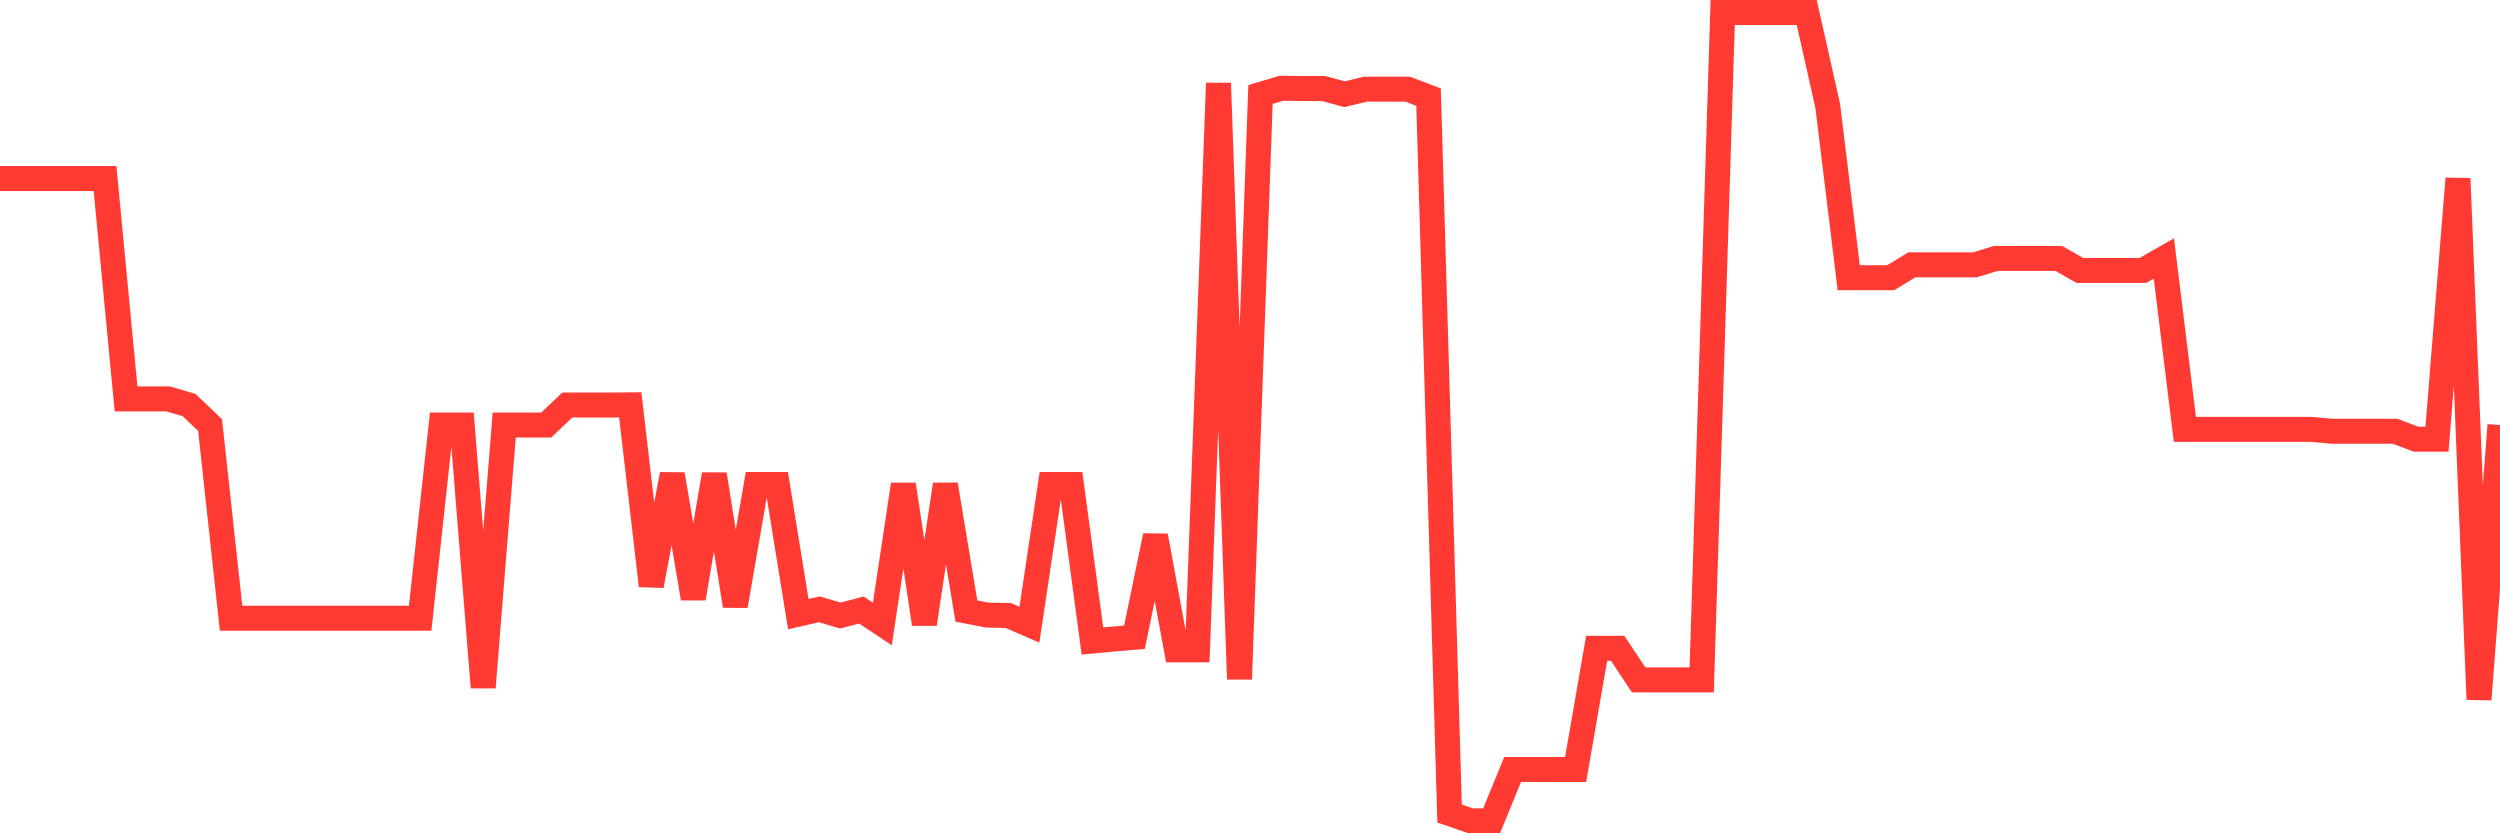 <svg
  xmlns="http://www.w3.org/2000/svg"
  xmlns:xlink="http://www.w3.org/1999/xlink"
  width="120"
  height="40"
  viewBox="0 0 120 40"
  preserveAspectRatio="none"
>
  <polyline
    points="0,8.57 1.008,8.57 2.017,8.57 3.025,8.57 4.034,8.57 5.042,8.57 6.05,19.146 7.059,19.146 8.067,19.146 9.076,19.443 10.084,20.403 11.092,29.675 12.101,29.675 13.109,29.675 14.118,29.675 15.126,29.675 16.134,29.675 17.143,29.675 18.151,29.675 19.16,29.675 20.168,29.675 21.176,20.403 22.185,20.403 23.193,32.995 24.202,20.403 25.21,20.403 26.218,20.403 27.227,19.443 28.235,19.443 29.244,19.443 30.252,19.433 31.261,28.114 32.269,22.77 33.277,28.723 34.286,22.77 35.294,29.08 36.303,23.257 37.311,23.257 38.319,29.479 39.328,29.248 40.336,29.546 41.345,29.28 42.353,29.952 43.361,23.257 44.37,29.952 45.378,23.257 46.387,29.329 47.395,29.525 48.403,29.546 49.412,29.984 50.42,23.257 51.429,23.257 52.437,30.768 53.445,30.674 54.454,30.589 55.462,25.718 56.471,31.192 57.479,31.192 58.487,3.993 59.496,32.599 60.504,4.536 61.513,4.235 62.521,4.249 63.529,4.249 64.538,4.522 65.546,4.28 66.555,4.28 67.563,4.28 68.571,4.662 69.58,39.05 70.588,39.4 71.597,39.4 72.605,36.935 73.613,36.935 74.622,36.935 75.63,36.935 76.639,31.118 77.647,31.118 78.655,32.635 79.664,32.635 80.672,32.635 81.681,32.635 82.689,0.6 83.697,0.6 84.706,0.6 85.714,0.6 86.723,0.6 87.731,5.082 88.739,13.329 89.748,13.329 90.756,13.329 91.765,12.713 92.773,12.713 93.782,12.713 94.79,12.713 95.798,12.405 96.807,12.405 97.815,12.405 98.824,12.405 99.832,12.982 100.84,12.982 101.849,12.982 102.857,12.982 103.866,12.408 104.874,20.609 105.882,20.609 106.891,20.609 107.899,20.609 108.908,20.609 109.916,20.609 110.924,20.609 111.933,20.7 112.941,20.7 113.95,20.7 114.958,20.7 115.966,21.079 116.975,21.079 117.983,8.57 118.992,33.573 120,20.403"
    fill="none"
    stroke="#ff3a33"
    stroke-width="1.2"
  >
  </polyline>
</svg>